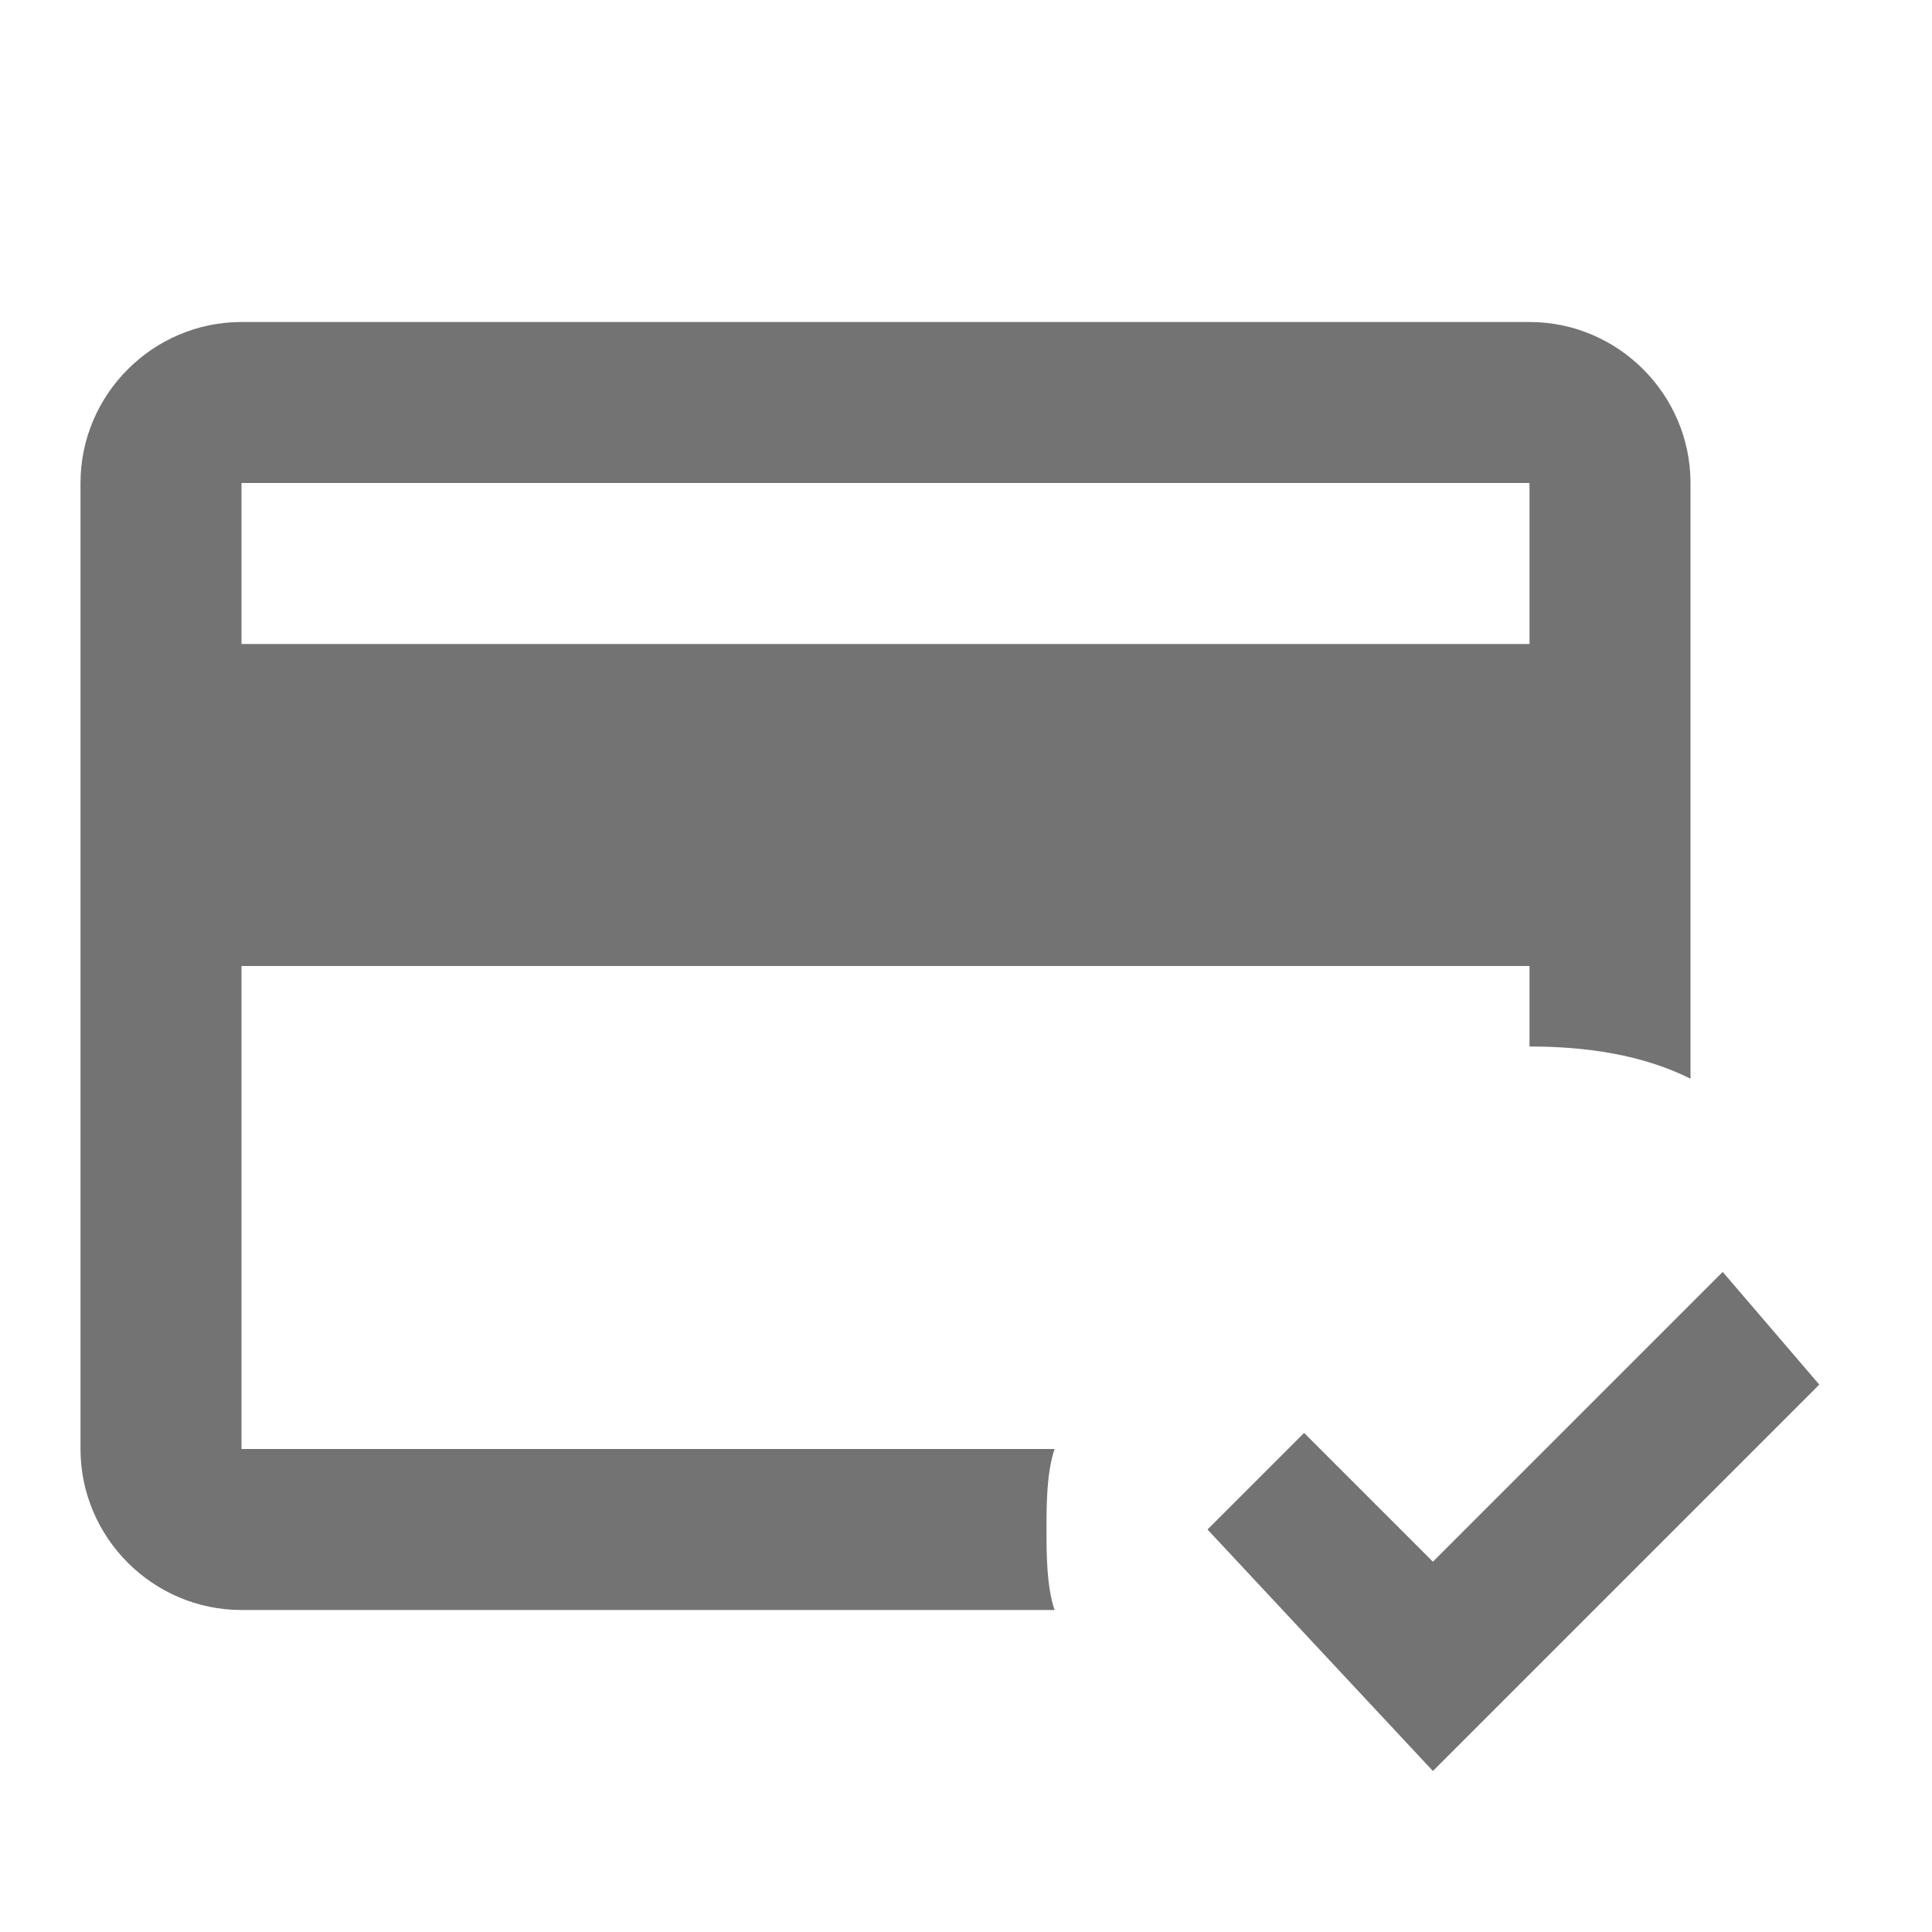 <?xml version="1.0" encoding="utf-8"?>
<!-- Generator: Adobe Illustrator 24.0.0, SVG Export Plug-In . SVG Version: 6.00 Build 0)  -->
<svg version="1.1" id="Camada_1" xmlns="http://www.w3.org/2000/svg" xmlns:xlink="http://www.w3.org/1999/xlink" x="0px" y="0px"
	 viewBox="0 0 24 24" style="enable-background:new 0 0 24 24;" xml:space="preserve">
<style type="text/css">
	.st0{fill:#737373;}
</style>
<path class="st0" d="M13,19c0-0.3,0-0.7,0.1-1H3v-6h16v1c0.7,0,1.4,0.1,2,0.4V6c0-1.1-0.9-2-2-2H3C1.9,4,1,4.9,1,6v12
	c0,1.1,0.9,2,2,2h10.1C13,19.7,13,19.3,13,19 M3,6h16v2H3V6 M17.8,22L15,19l1.2-1.2l1.6,1.6l3.6-3.6l1.2,1.4L17.8,22"/>
</svg>
